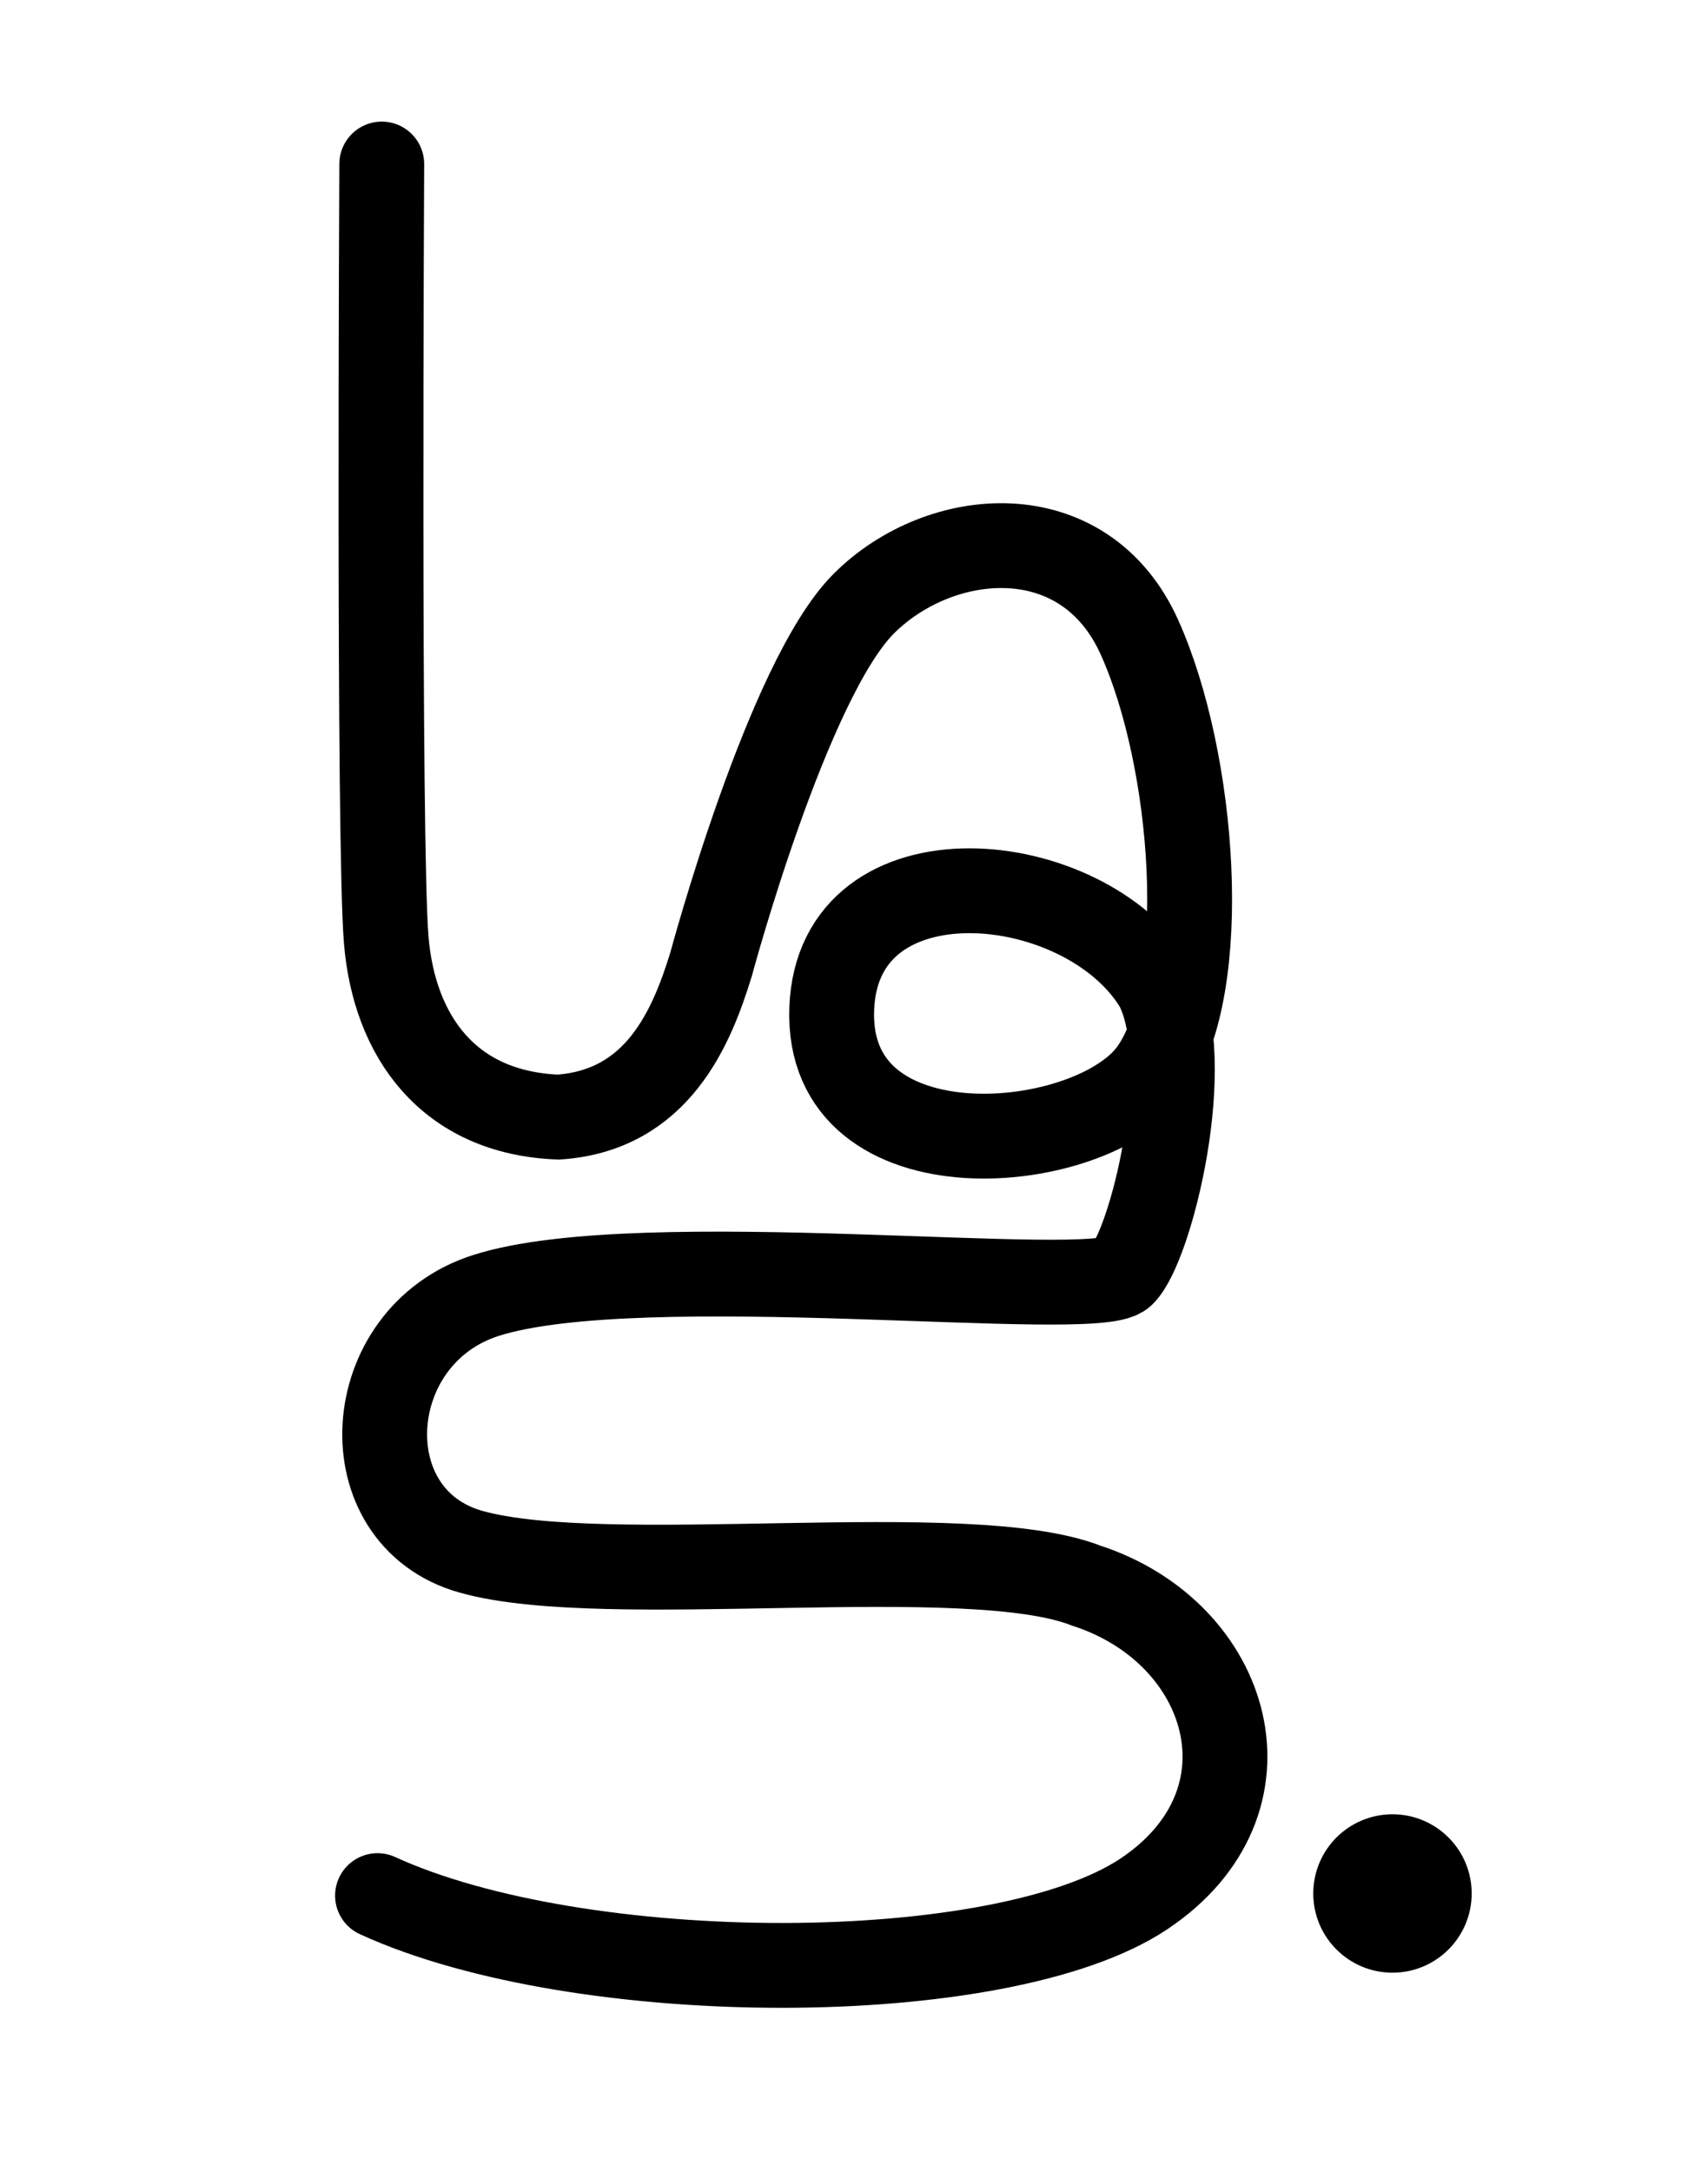 <svg id="Ebene_1" data-name="Ebene 1" xmlns="http://www.w3.org/2000/svg" viewBox="0 0 604 768"><defs><style>.cls-1,.cls-2{stroke:#000;stroke-linecap:round;stroke-miterlimit:10;}.cls-1{stroke-width:23px;}.cls-2{fill:none;stroke-width:30px;}</style></defs><circle class="cls-1" cx="492.42" cy="669.56" r="16.51"/><path class="cls-2" d="M133.5,670.31c72,33,220.61,33,271-.59,48.93-32.67,30.7-92.46-20.33-109-42-16.51-169.58,1.5-217.61-12-43.46-12.22-39.47-76.38,5.32-90.64,54.71-17.42,215.3,2.09,225.12-7.5,10-9.79,26.22-75.28,12-102.06-25.51-42-112.64-50.14-114.87,8.1-2.32,60.63,92.36,51.94,113.37,21.92s15-109.56-4.5-153.08-70.54-39-97.55-12-54,127.56-54,127.56c-6.82,22.15-18.82,51.62-54,54-39-1.5-58-28.75-60.85-62.44S135,58,135,58"/></svg>